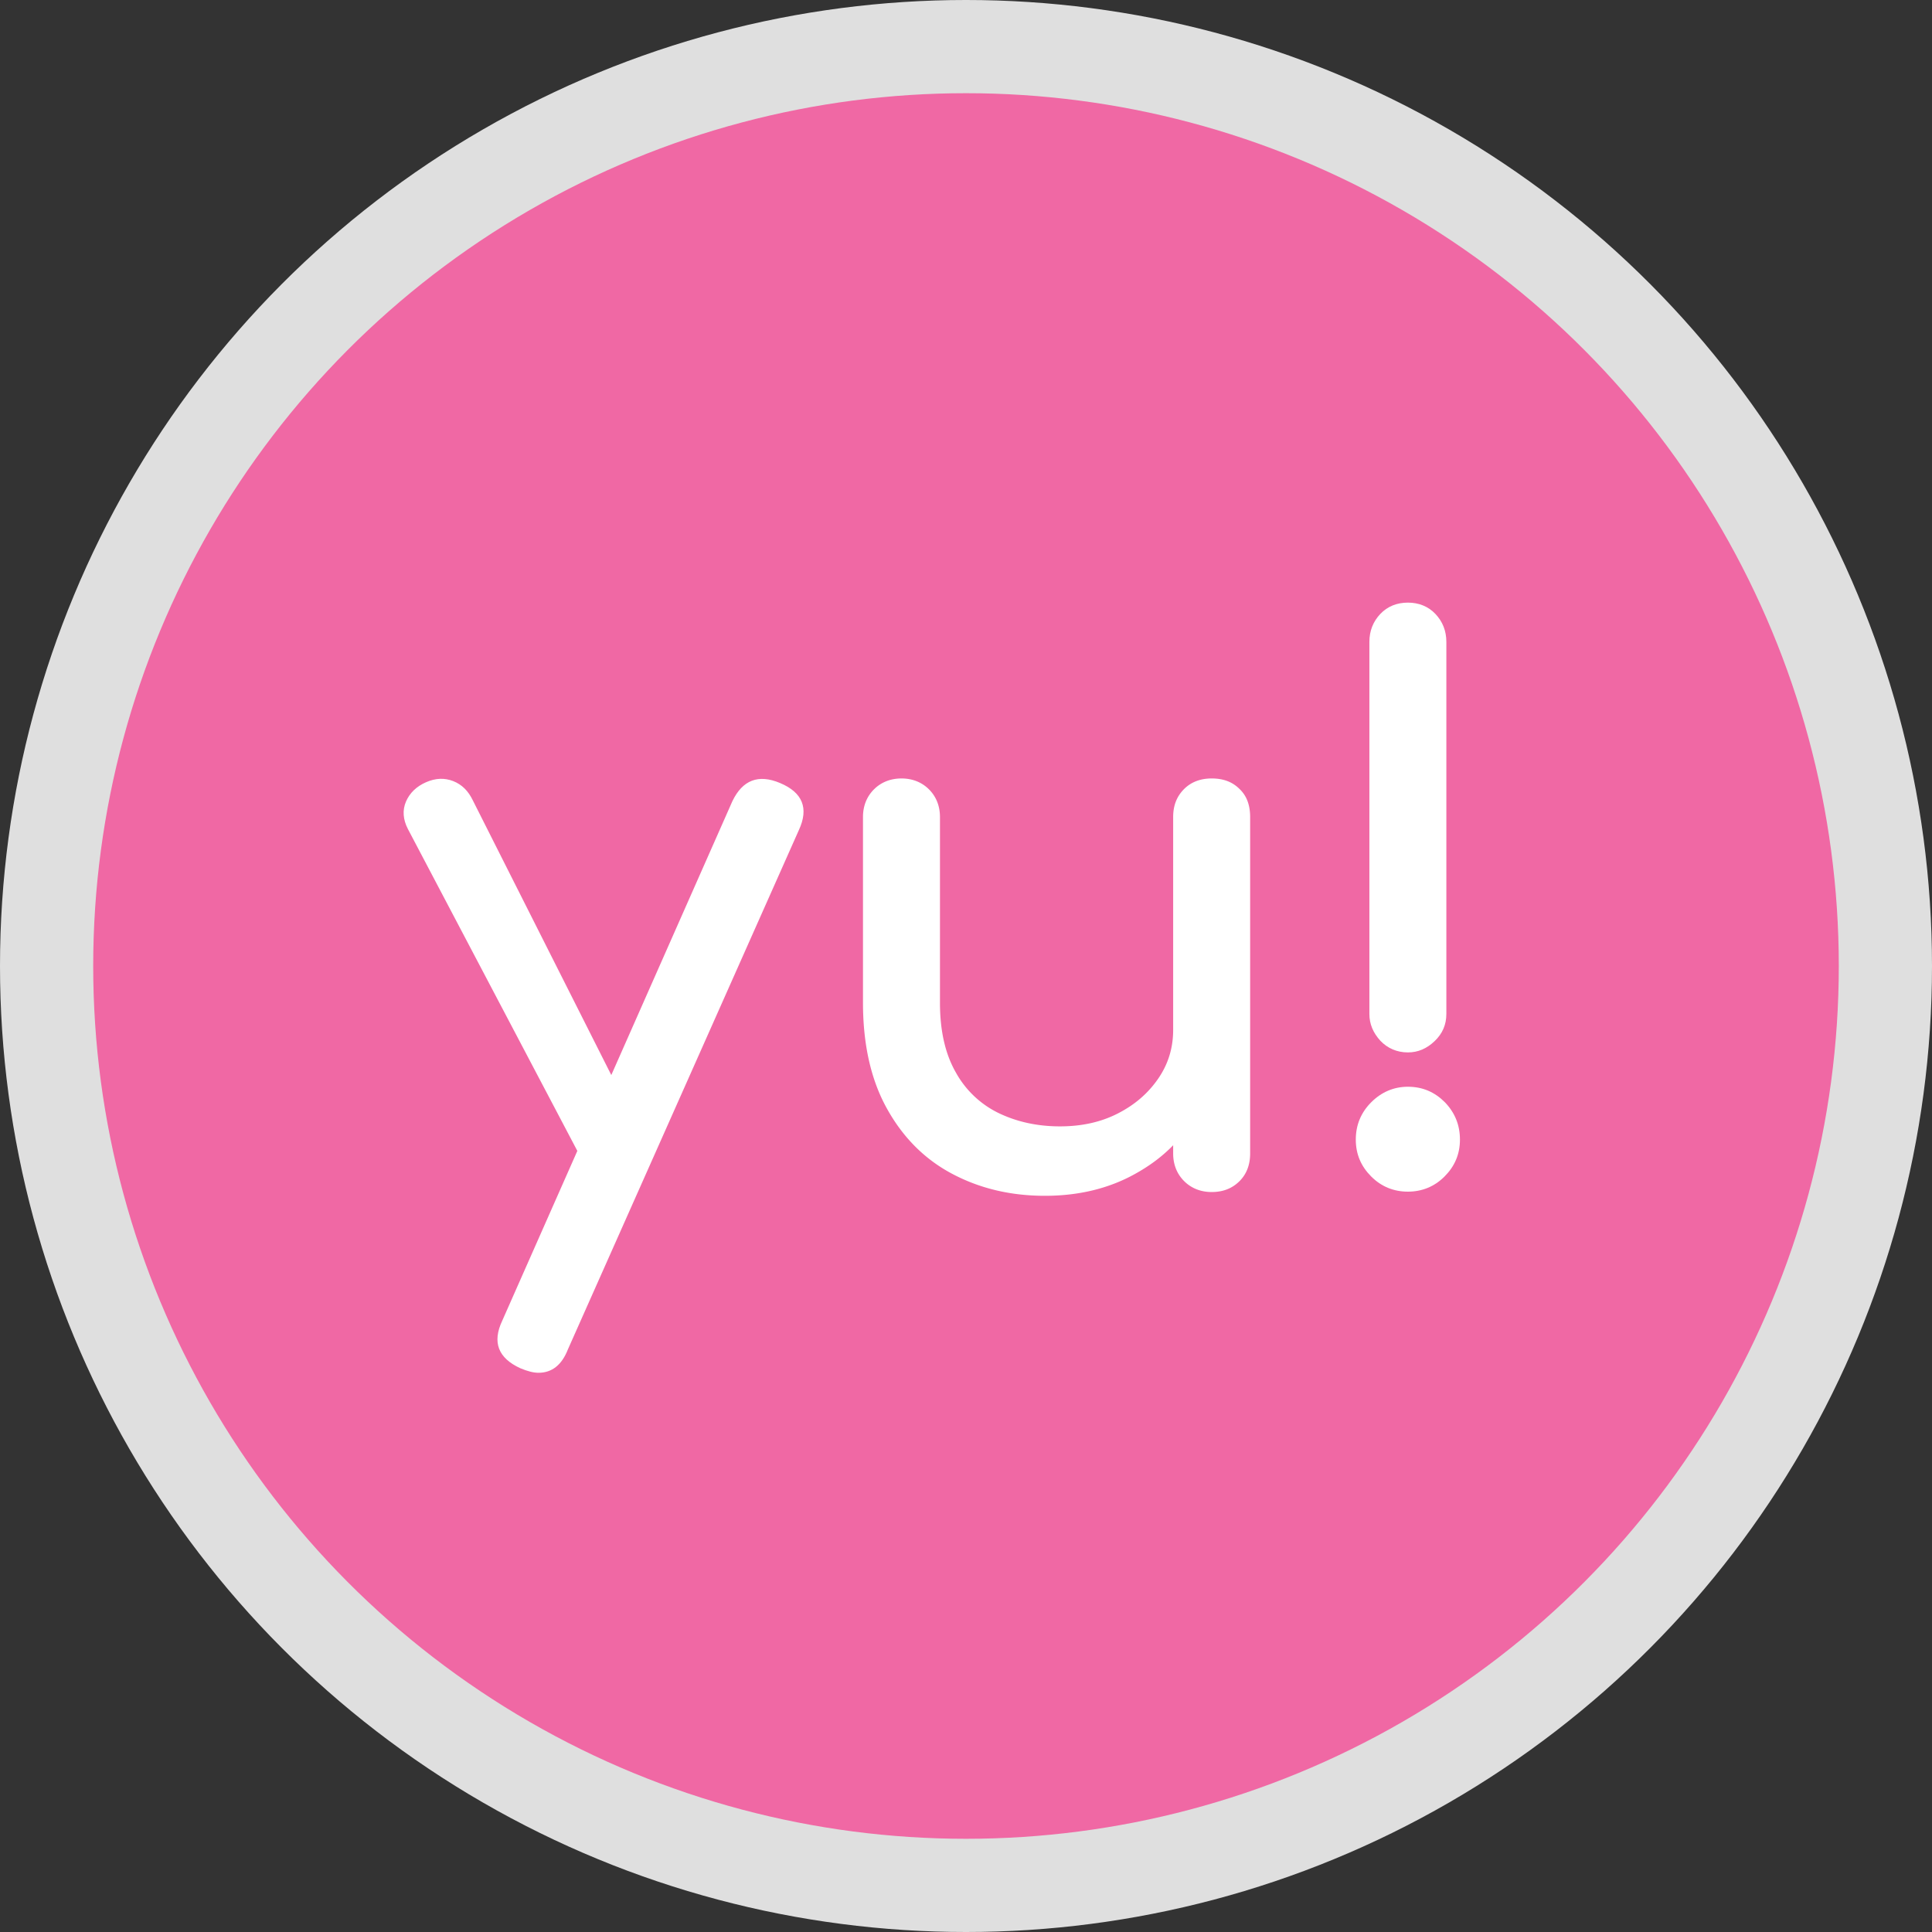 <svg xmlns="http://www.w3.org/2000/svg" xml:space="preserve" id="Layer_1" x="0" y="0" version="1.1" viewBox="-49 141 512 512"><rect x="-49" y="141" width="512" height="512" fill="#333333" stroke="none"/><style>.st2{fill:#fff}</style><g id="Layer_1_1_"><g id="XMLID_67_"><g id="XMLID_183_"><circle id="XMLID_211_" cx="207" cy="397" r="256" fill="#dfdfdf"/></g><g id="XMLID_69_"><circle id="XMLID_215_" cx="207" cy="397" r="231.3" fill="#f068a4"/></g><g id="XMLID_68_"><path id="XMLID_202_" d="M157.7 348.5c-5.7-2.4-9.9-.8-12.6 4.8L113 425.9l-36.7-72.8c-1.2-2.5-2.9-4.2-5.2-5.1-2.3-.9-4.7-.8-7.2.3s-4.3 2.8-5.3 5.1-.8 4.8.5 7.3L104 446l-19.9 45c-2.7 5.7-1.1 9.9 4.8 12.6 1.9.8 3.5 1.2 4.8 1.2 3.6 0 6.2-2.1 7.8-6.2L162.7 361c2.7-5.8 1-10-5-12.5z" class="st2"/><path id="XMLID_184_" d="M279.5 350.1c-1.9-1.9-4.3-2.8-7.4-2.8-2.9 0-5.4.9-7.3 2.8s-2.9 4.3-2.9 7.4v56.4c0 4.8-1.3 9.1-4 13s-6.2 6.9-10.7 9.2c-4.5 2.3-9.6 3.4-15.3 3.4-6 0-11.4-1.2-16.2-3.5a25.8 25.8 0 0 1-11.4-10.8c-2.8-4.9-4.2-11-4.2-18.5v-49.2c0-2.9-1-5.4-2.9-7.3-1.9-1.9-4.4-2.9-7.3-2.9-2.9 0-5.4 1-7.3 2.9-1.9 1.9-2.9 4.4-2.9 7.3v49.2c0 11.1 2.1 20.4 6.3 28s9.9 13.4 17.2 17.3 15.5 5.9 24.7 5.9c8.9 0 16.9-1.9 23.9-5.8 3.8-2.1 7.2-4.6 10.1-7.6v2.2c0 2.9 1 5.4 2.9 7.3s4.4 2.9 7.3 2.9c3.1 0 5.5-1 7.4-2.9s2.8-4.4 2.8-7.3v-89.2c0-3.1-.9-5.6-2.8-7.4z" class="st2"/><path id="XMLID_185_" d="M333.9 433.1c-2.7-2.7-5.9-4.1-9.8-4.1-3.7 0-7 1.4-9.7 4.1s-4.1 6-4.1 9.9 1.4 7.1 4.1 9.8c2.7 2.7 6 4 9.7 4s7-1.3 9.7-4 4.1-5.9 4.1-9.8c0-3.8-1.3-7.1-4-9.9z" class="st2"/><path id="XMLID_186_" d="M324.1 419.9c2.7 0 5-1 7.1-3s3.1-4.4 3.1-7.2v-98.6c0-2.9-1-5.4-2.9-7.4s-4.4-3-7.3-3-5.4 1-7.3 3-2.9 4.5-2.9 7.4v98.6c0 2.7 1 5 2.9 7.1 1.9 2 4.4 3.1 7.3 3.1z" class="st2"/></g></g></g></svg>